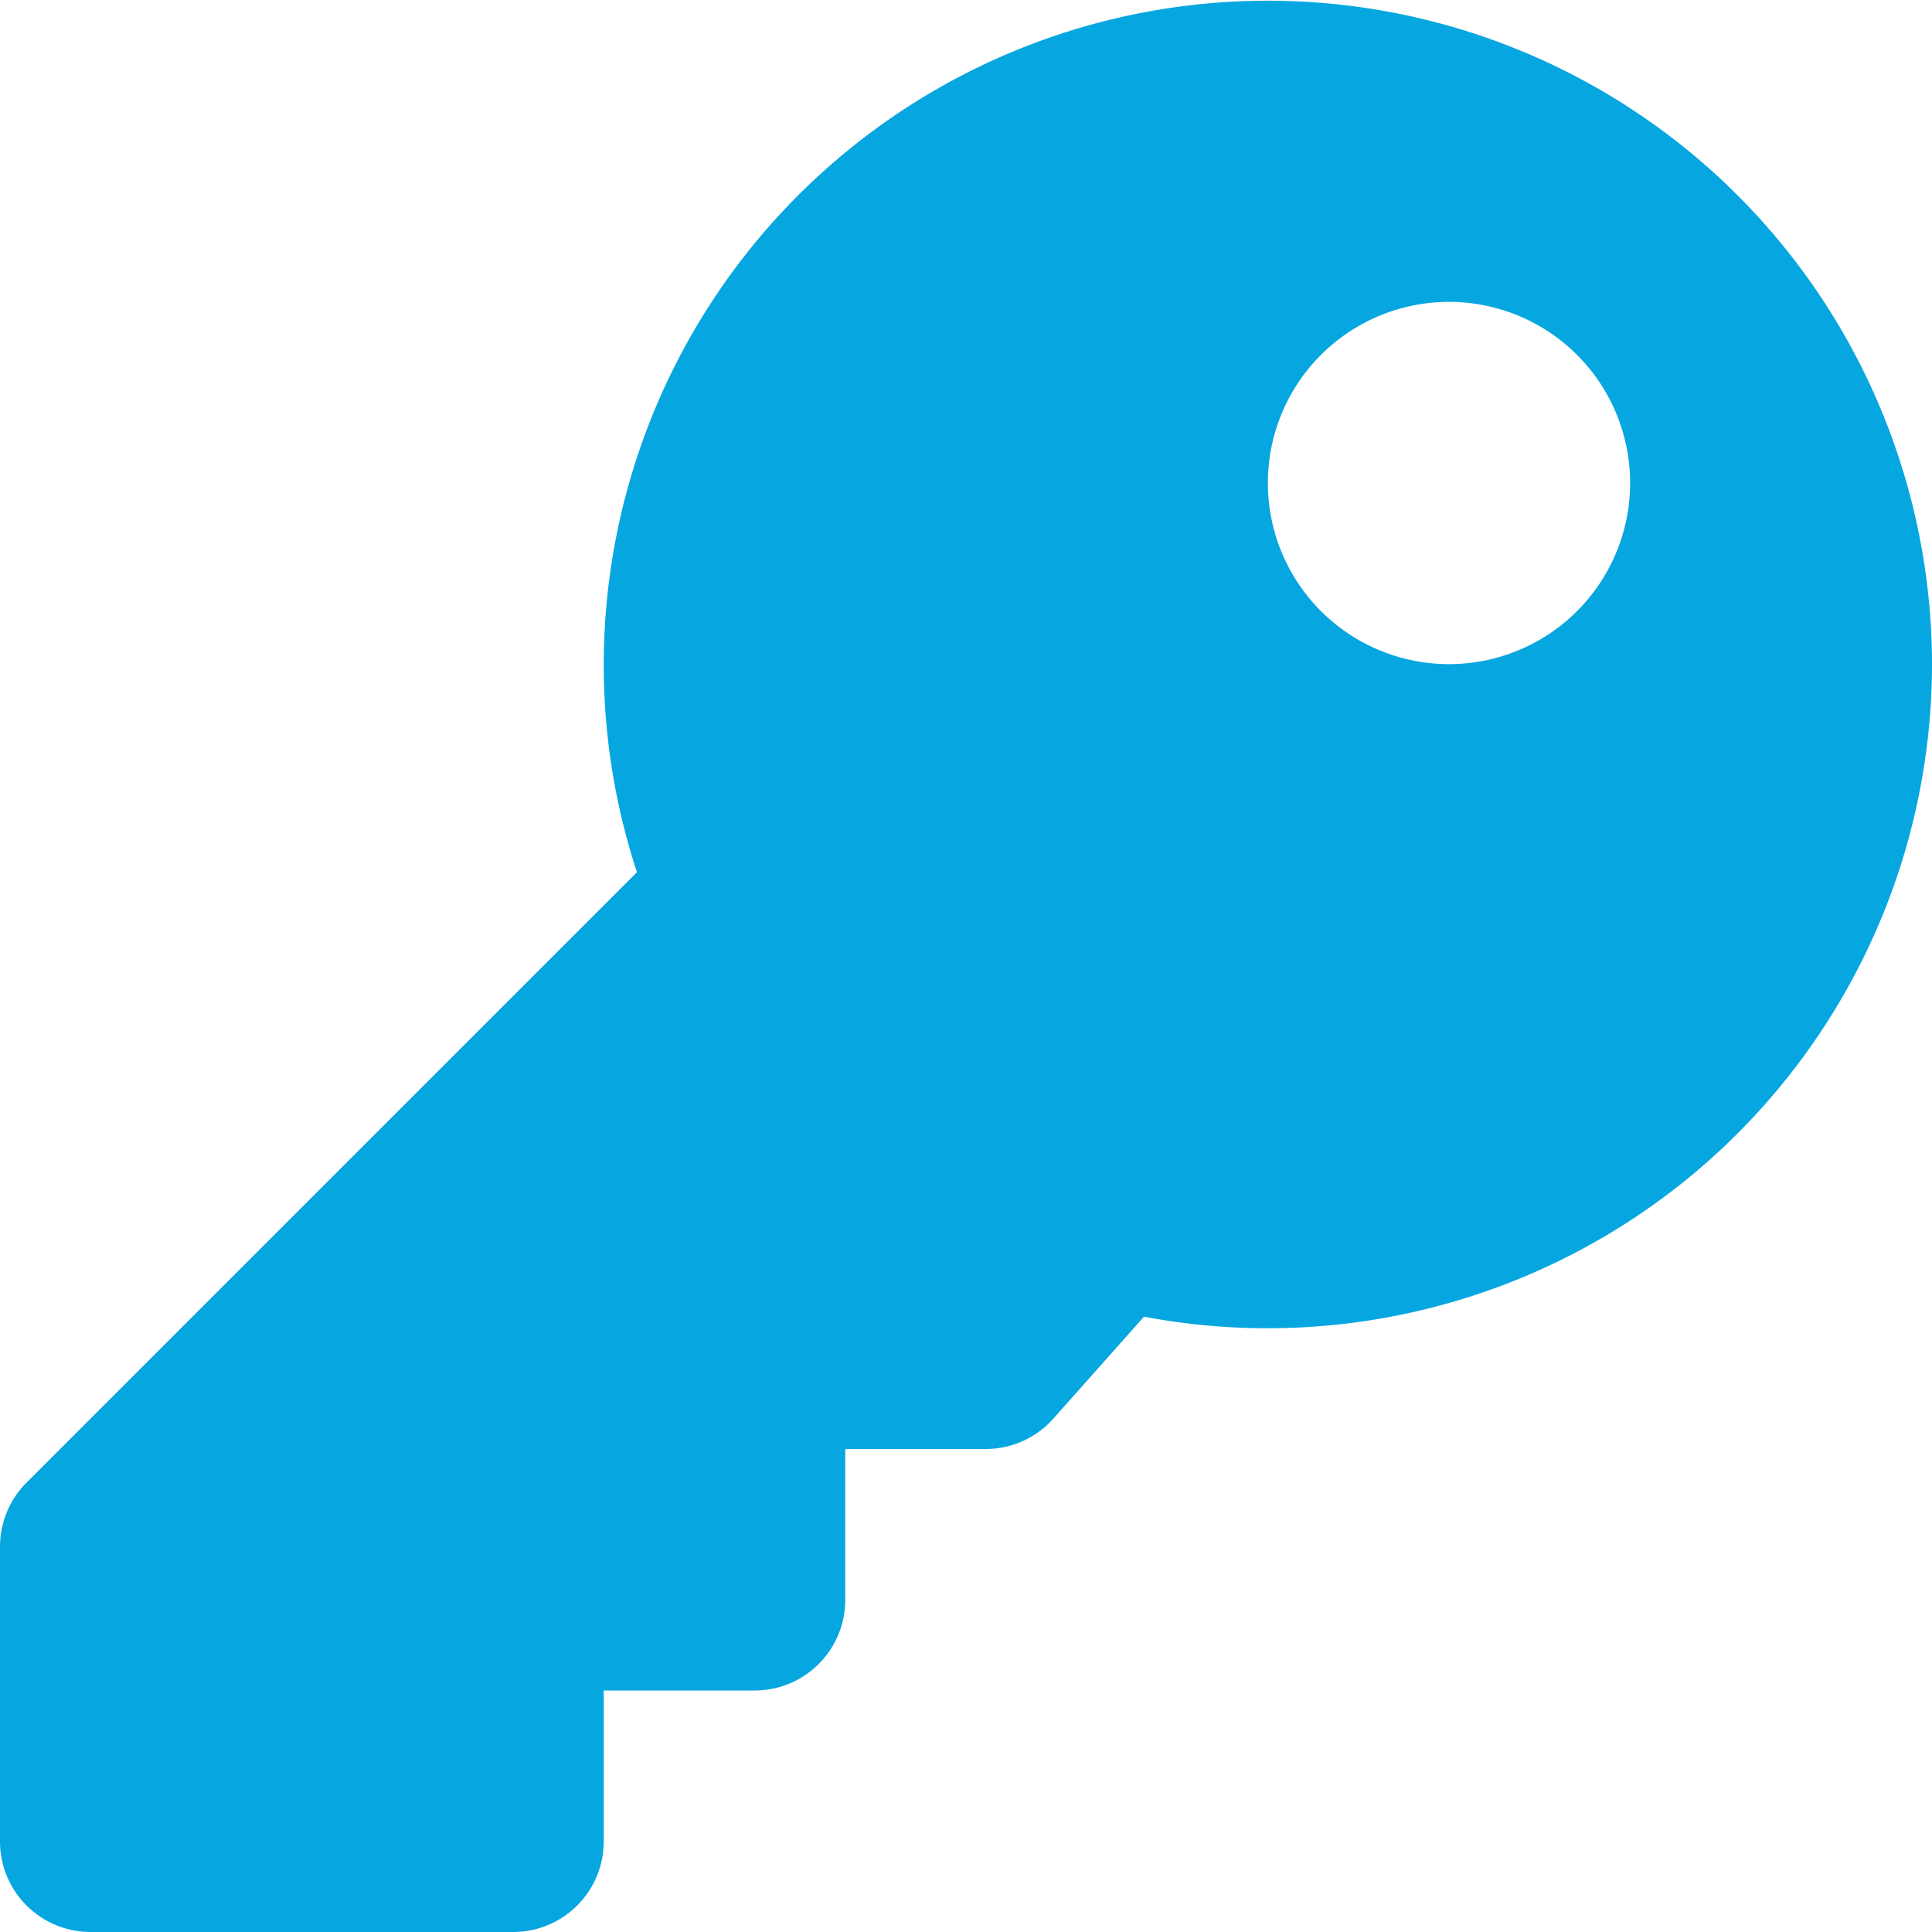 <svg id="Layer_1" data-name="Layer 1" xmlns="http://www.w3.org/2000/svg" viewBox="0 0 512 512"><defs><style>.cls-1{fill:#06a7e0;}</style></defs><title>AUSkey</title><path class="cls-1" d="M512,176A176.09,176.09,0,0,1,303.17,348.93l-24,27A24,24,0,0,1,261.22,384H224v40a24,24,0,0,1-24,24H160v40a24,24,0,0,1-24,24H24A24,24,0,0,1,0,488V409.94a24,24,0,0,1,7-17l161.8-161.8A176,176,0,1,1,512,176ZM336,128a48,48,0,1,0,48-48A48,48,0,0,0,336,128Z"/></svg>